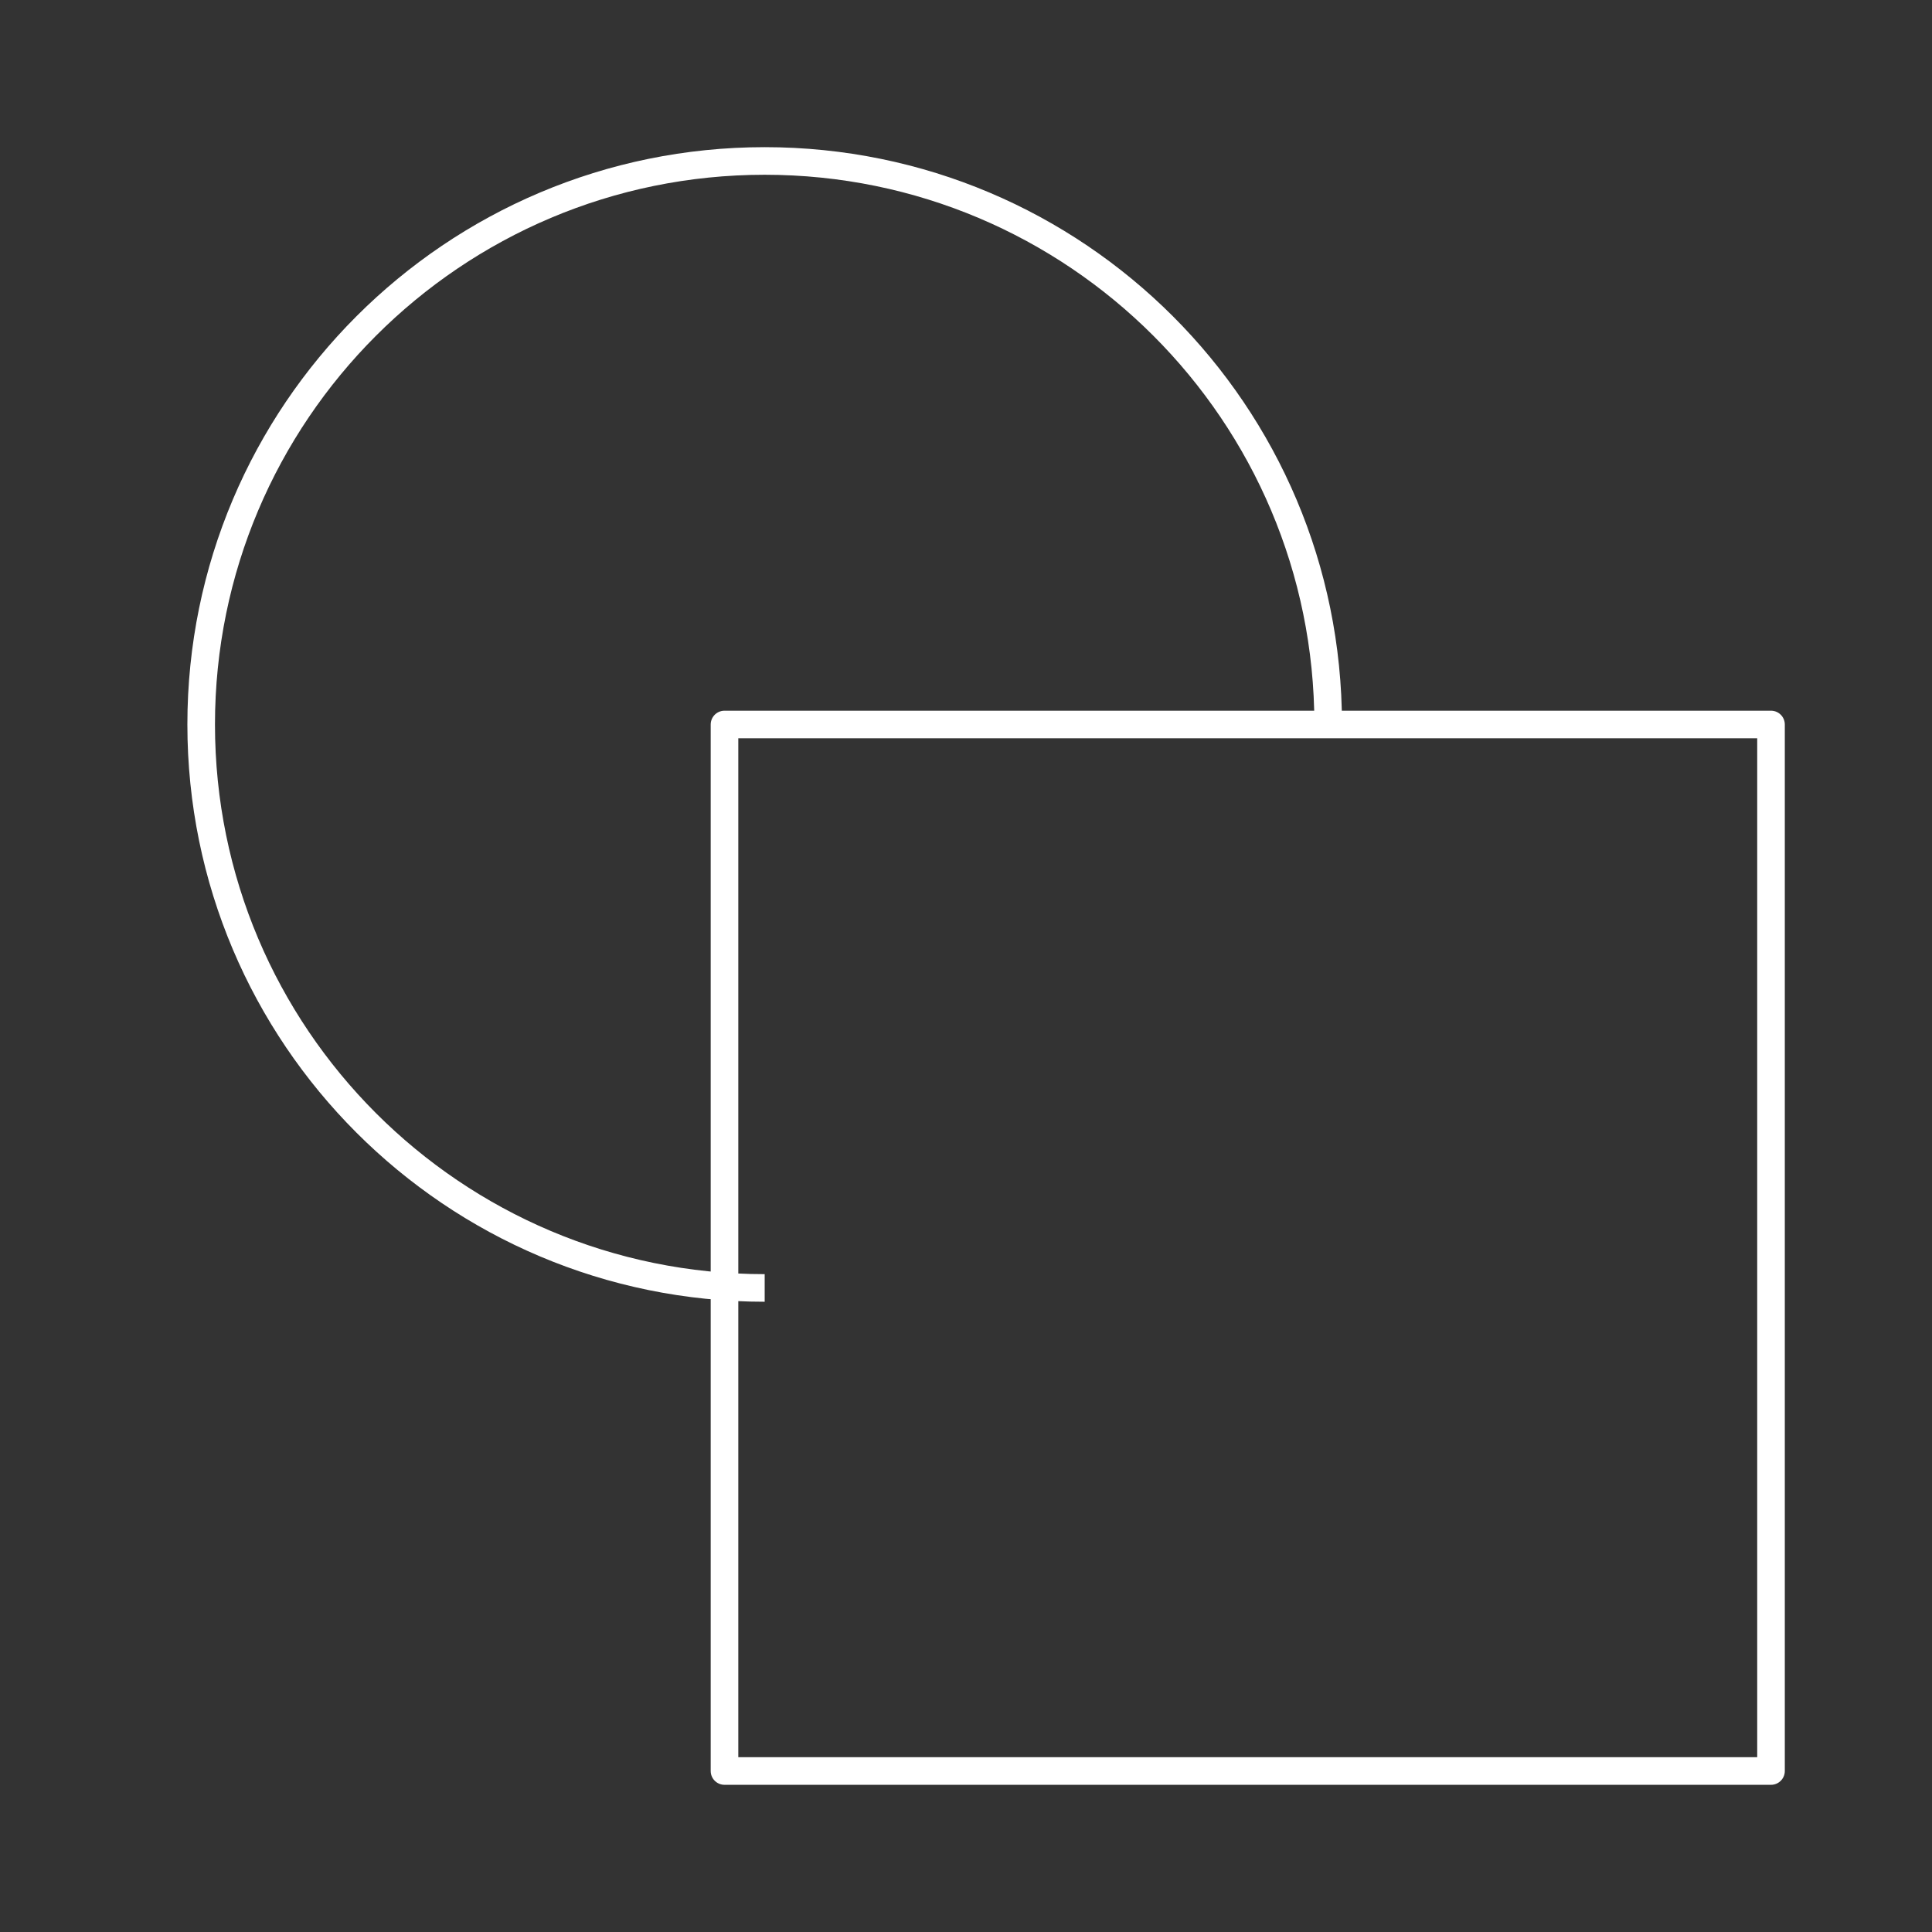 <svg width="70" height="70" viewBox="0 0 70 70" fill="none" xmlns="http://www.w3.org/2000/svg">
<rect x="0" y="0" width="70" height="70" fill="#333333" stroke="none"/>
<path d="M27.706 46.665C16.43 46.665 7.289 37.525 7.289 26.249C7.289 14.973 16.43 5.832 27.706 5.832C38.982 5.832 48.122 14.973 48.122 26.249" stroke="white" stroke-linejoin="round"/>
<path d="M64.167 26.25H26.25V64.167H64.167V26.25Z" stroke="white" stroke-linejoin="round"/>
</svg>
